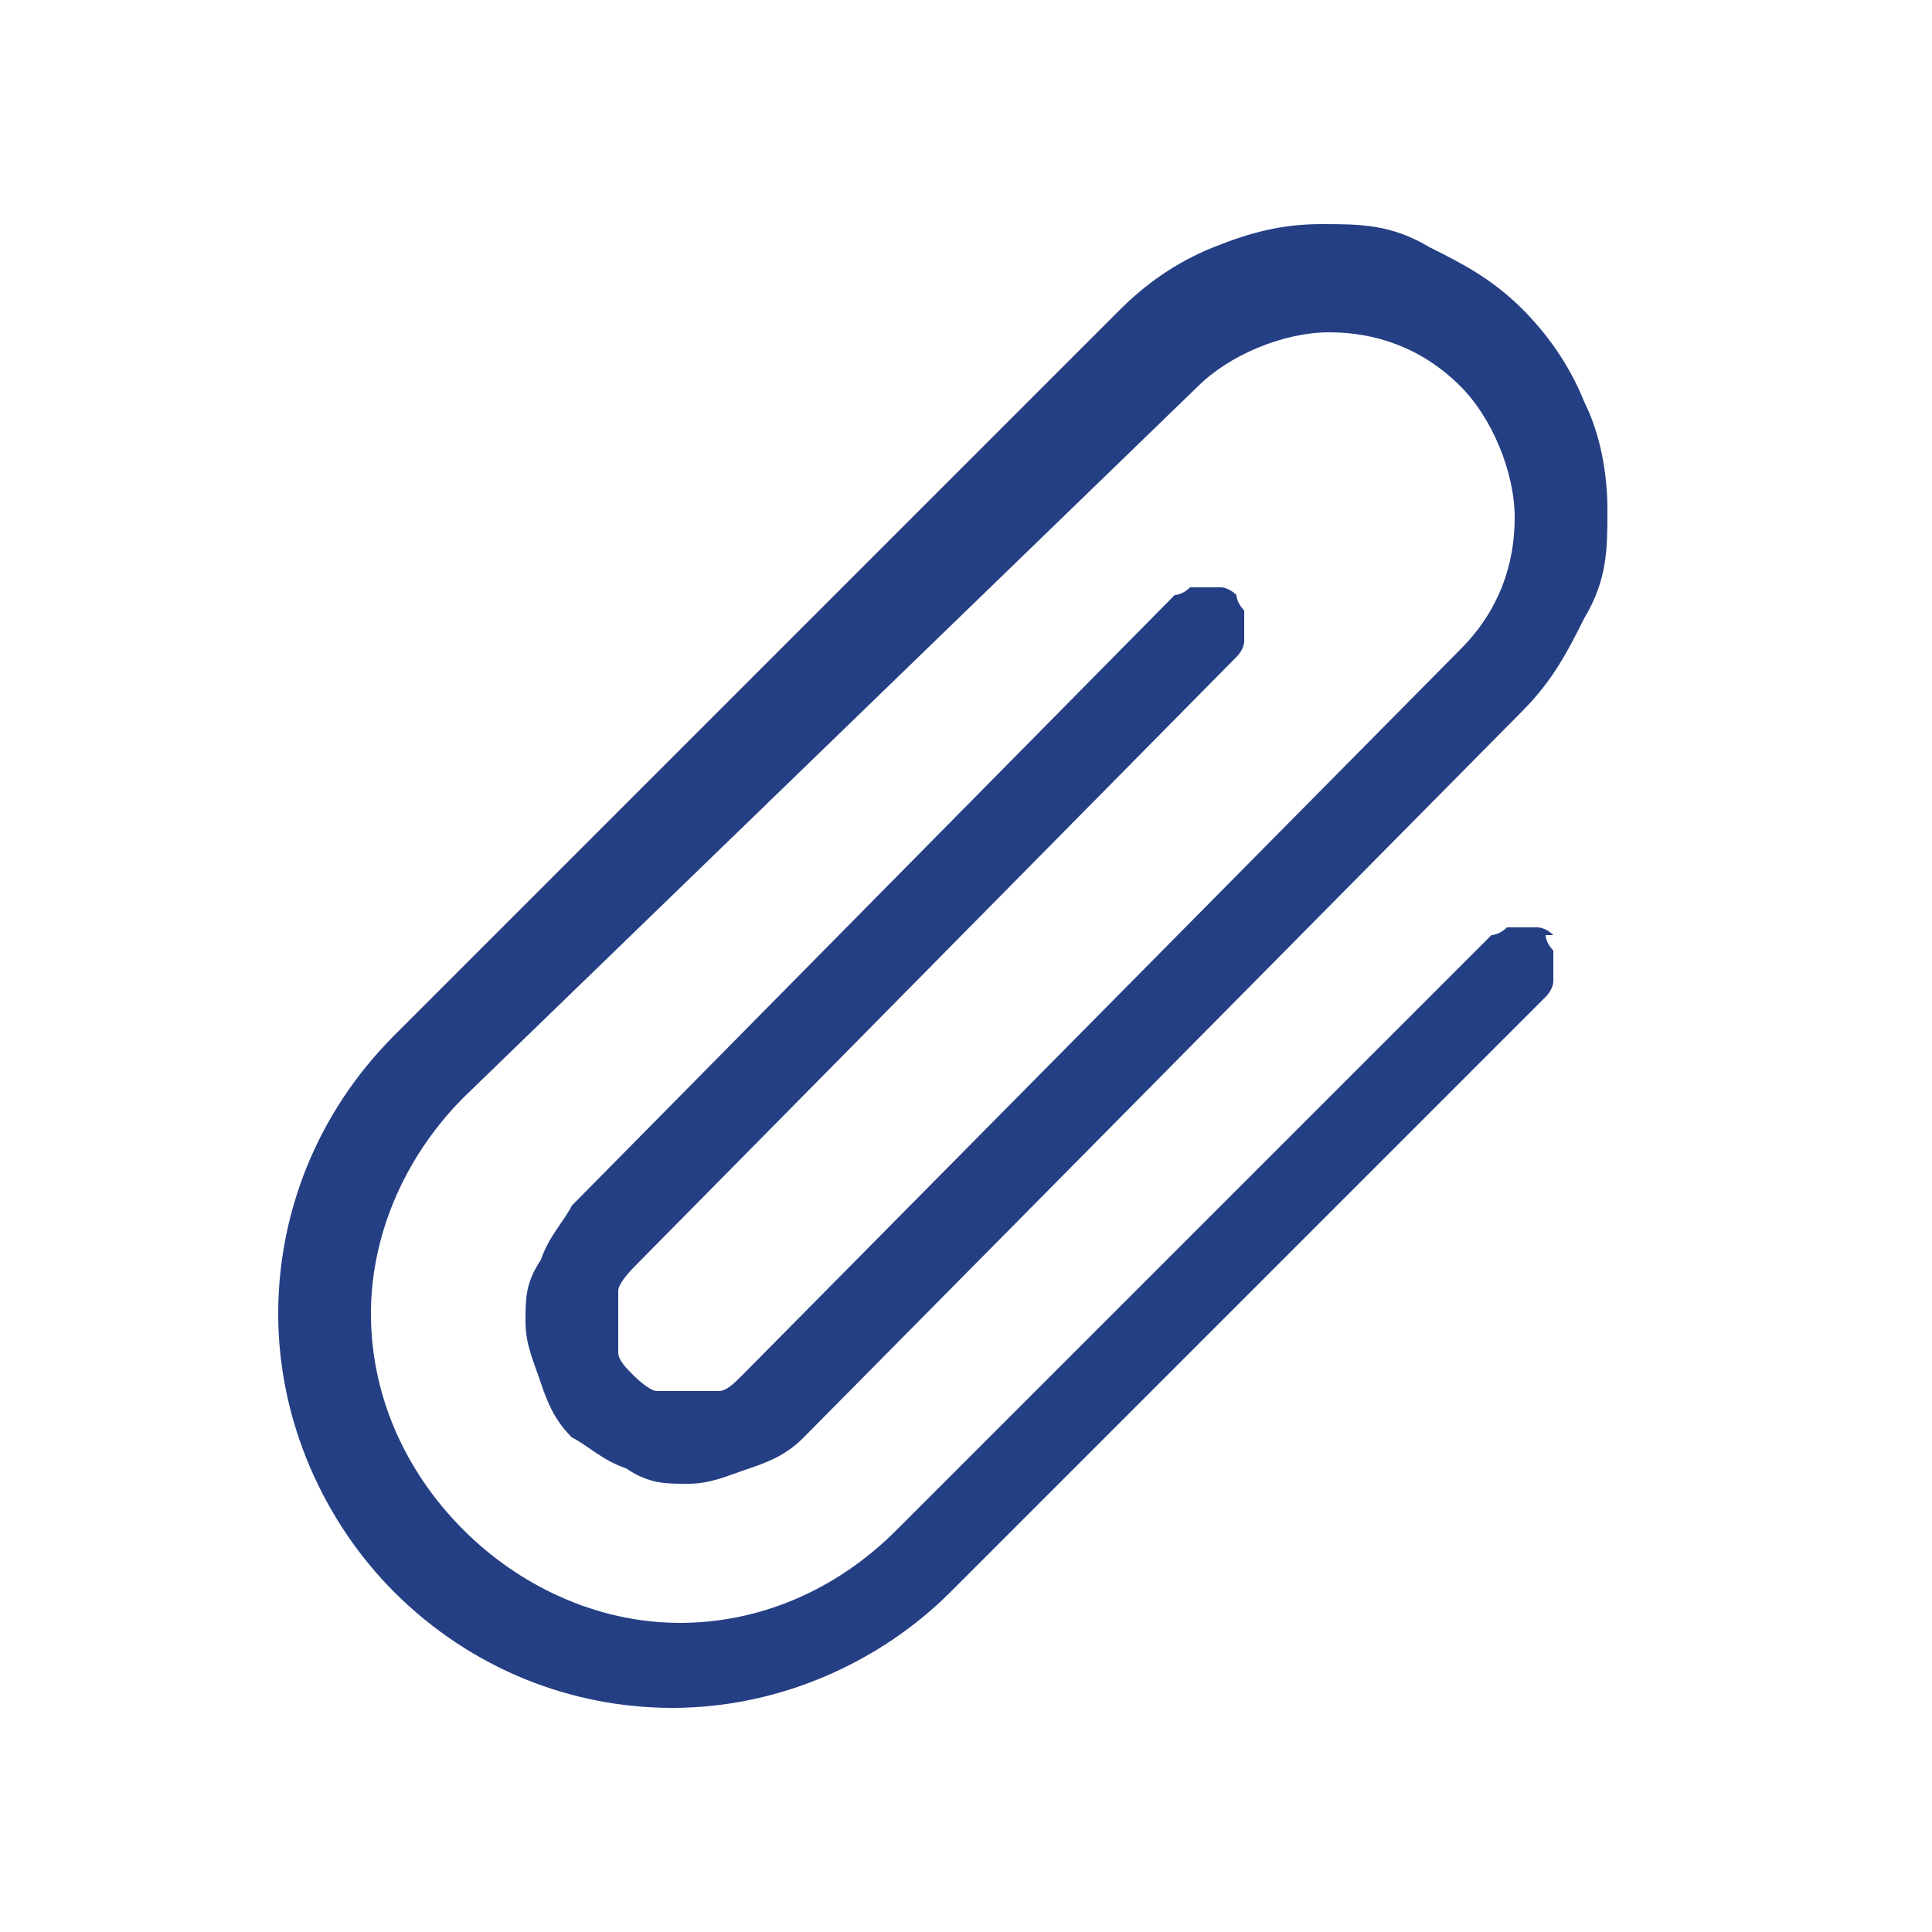 <svg viewBox="0 0 25 25" version="1.1" xmlns="http://www.w3.org/2000/svg" id="Layer_1">
  
  <defs>
    <style>
      .st0 {
        fill: #253f84;
      }
    </style>
  </defs>
  <path d="M20,12.1c0,0,0,.1.1.2,0,0,0,.1,0,.2s0,.1,0,.2c0,0,0,.1-.1.2l-7.7,7.7c-.9.9-2.2,1.5-3.6,1.5-1.3,0-2.6-.5-3.6-1.5-.9-.9-1.5-2.2-1.5-3.6,0-1.3.5-2.6,1.5-3.6L14.5,4c.3-.3.7-.6,1.2-.8s.9-.3,1.4-.3.9,0,1.4.3c.4.2.8.4,1.2.8.3.3.6.7.8,1.2.2.4.3.9.3,1.4,0,.5,0,.9-.3,1.4-.2.4-.4.8-.8,1.2l-9.3,9.4c-.2.2-.4.3-.7.4-.3.1-.5.2-.8.2-.3,0-.5,0-.8-.2-.3-.1-.5-.3-.7-.4-.2-.2-.3-.4-.4-.7-.1-.3-.2-.5-.2-.8,0-.3,0-.5.2-.8.1-.3.3-.5.4-.7l7.8-7.9c0,0,.1,0,.2-.1,0,0,.1,0,.2,0,0,0,.1,0,.2,0,0,0,.1,0,.2.1,0,0,0,.1.1.2,0,0,0,.1,0,.2,0,0,0,.1,0,.2,0,0,0,.1-.1.2l-7.8,7.9c0,0-.2.2-.2.3,0,.1,0,.2,0,.4,0,.1,0,.2,0,.4,0,.1.1.2.2.3,0,0,.2.2.3.2.1,0,.2,0,.4,0s.2,0,.4,0c.1,0,.2-.1.3-.2l9.3-9.4c.5-.5.7-1.1.7-1.7,0-.6-.3-1.3-.7-1.7-.5-.5-1.1-.7-1.7-.7-.6,0-1.3.3-1.7.7L6,14.2c-.7.7-1.2,1.7-1.2,2.8,0,1,.4,2,1.2,2.8.7.7,1.7,1.2,2.8,1.2,1,0,2-.4,2.8-1.2l7.7-7.7c0,0,.1,0,.2-.1,0,0,.1,0,.2,0,0,0,.1,0,.2,0,0,0,.1,0,.2.1Z" class="st0"></path>
</svg>